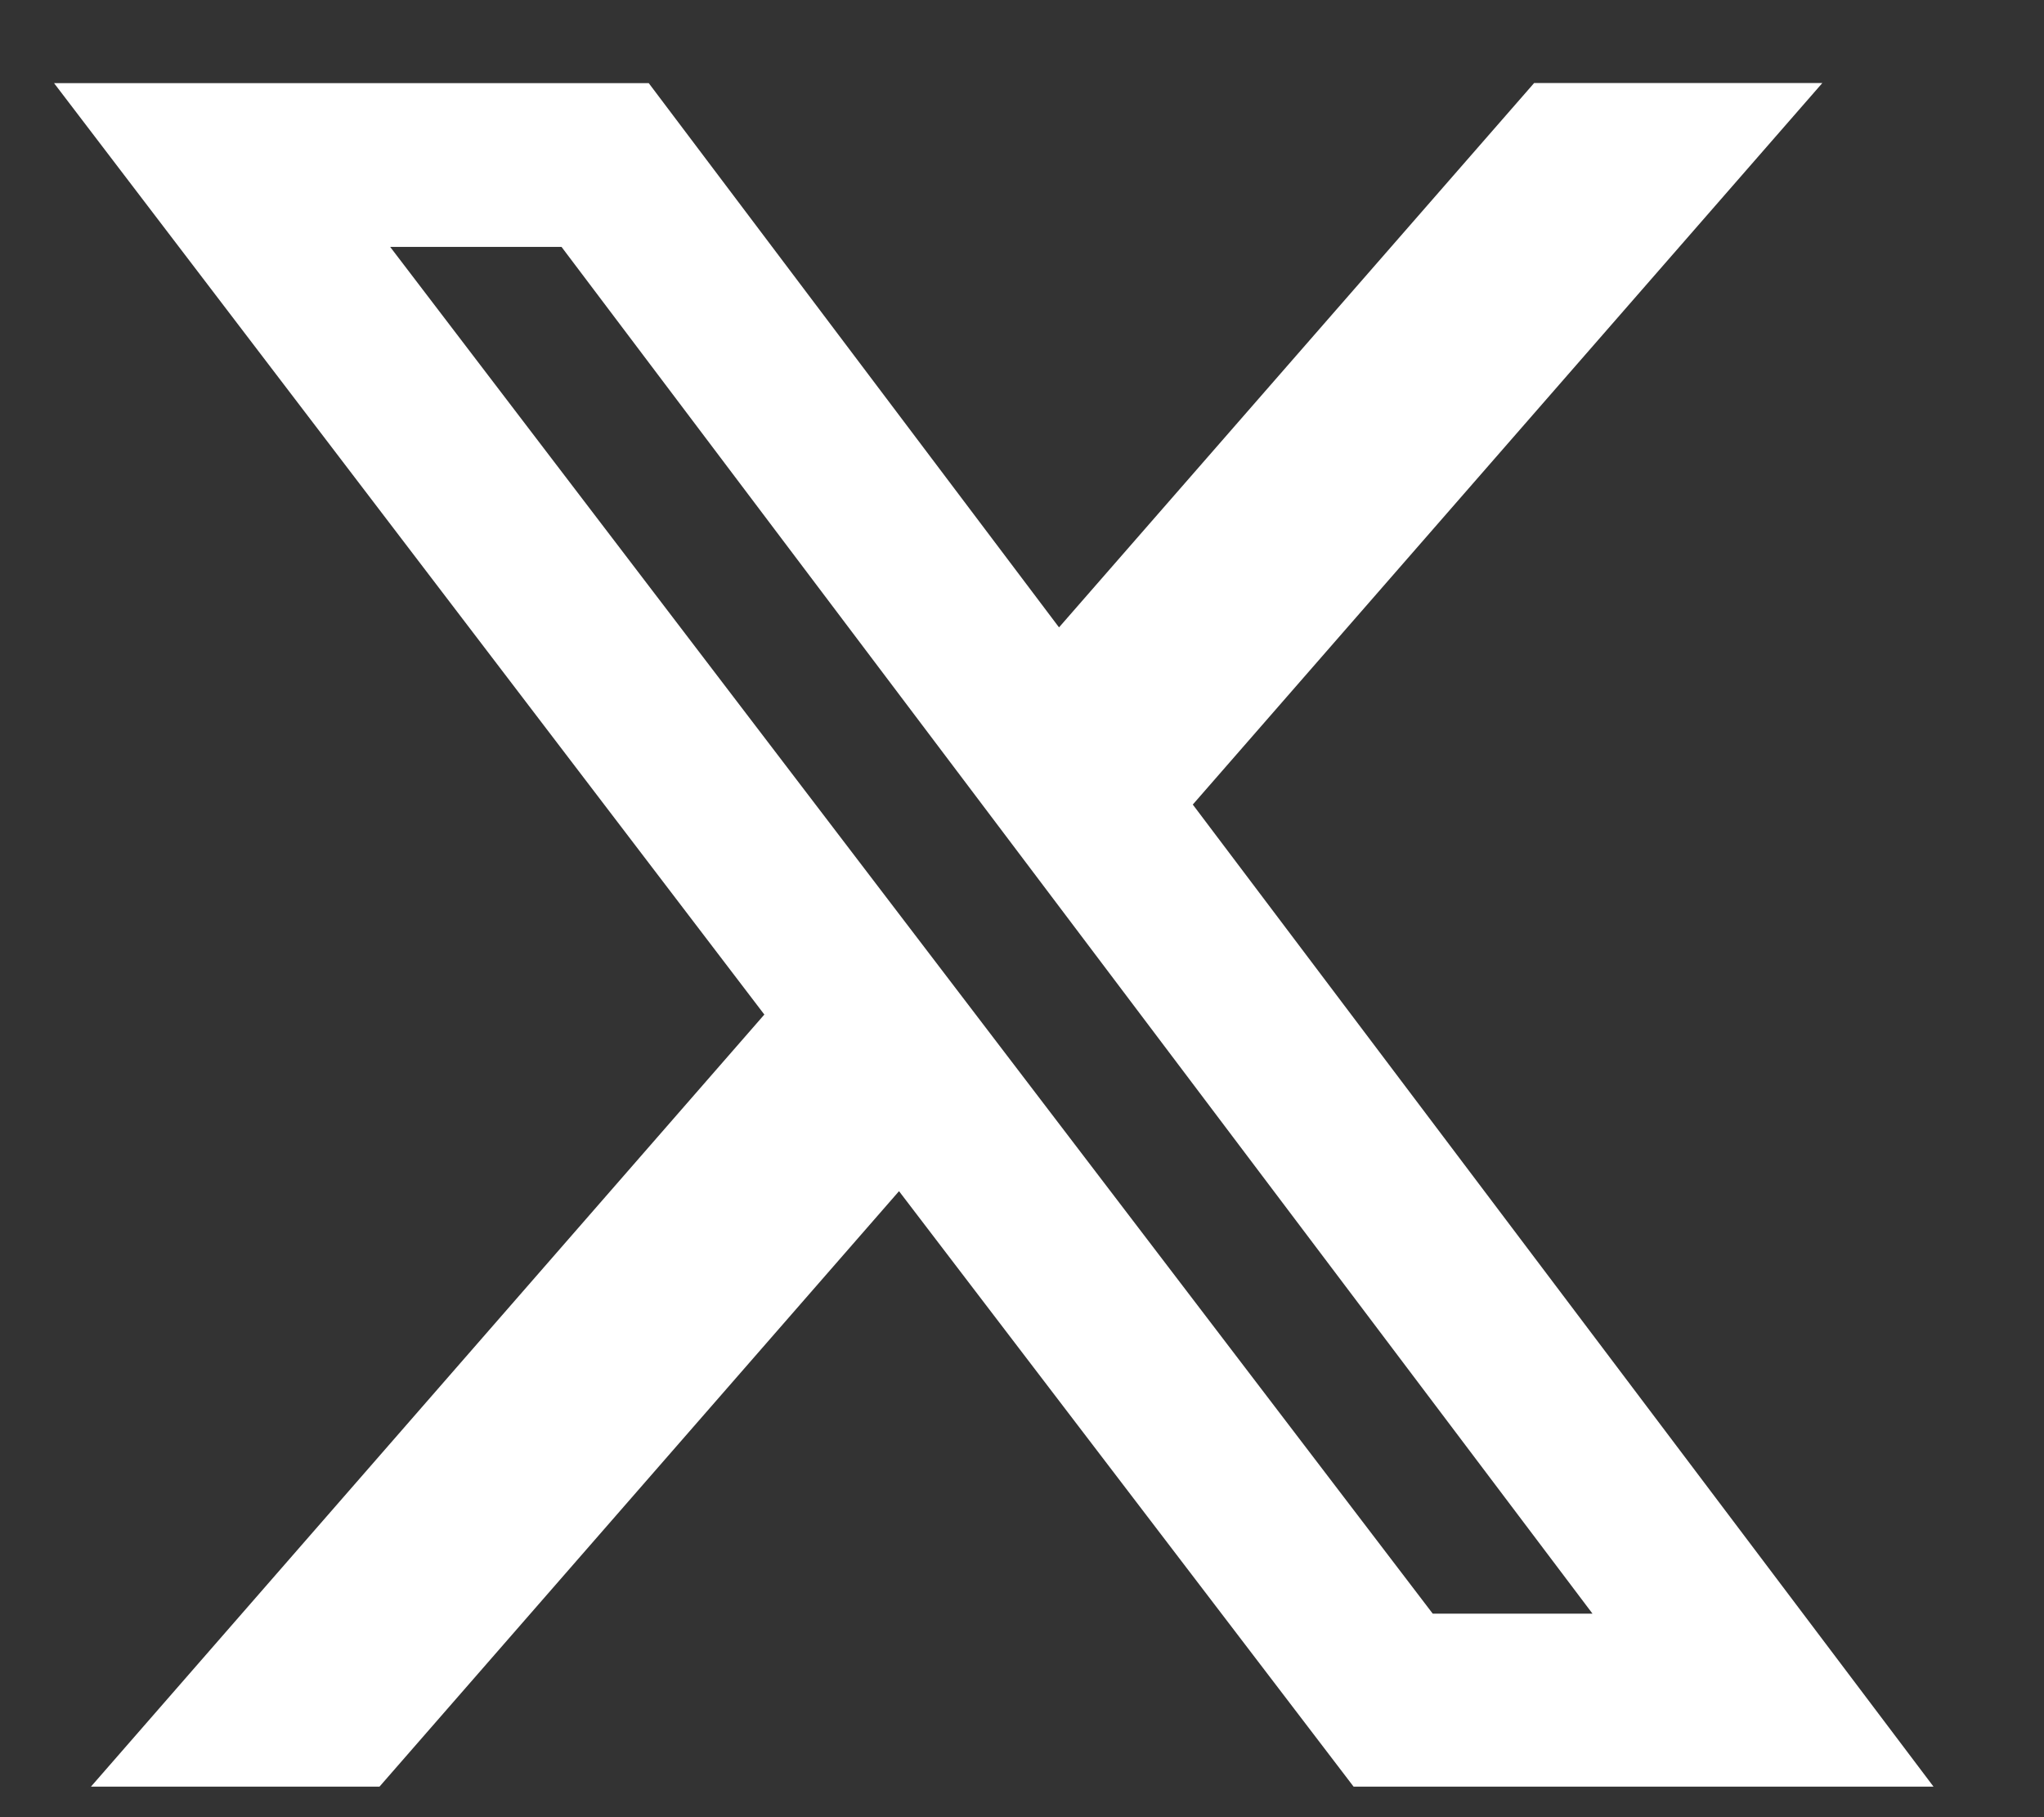 <svg width="18" height="16" viewBox="0 0 18 16" fill="none" xmlns="http://www.w3.org/2000/svg">
<rect x="0" y="0" width="18" height="16" fill="#333333" stroke="none"/>
<path d="M13.51 0.731H16.048L10.504 7.084L17.027 15.731H11.92L7.917 10.488L3.342 15.731H0.801L6.731 8.933L0.476 0.732H5.713L9.326 5.524L13.51 0.731ZM12.617 14.208H14.024L4.945 2.174H3.436L12.617 14.208Z" fill="white"/>
</svg>
